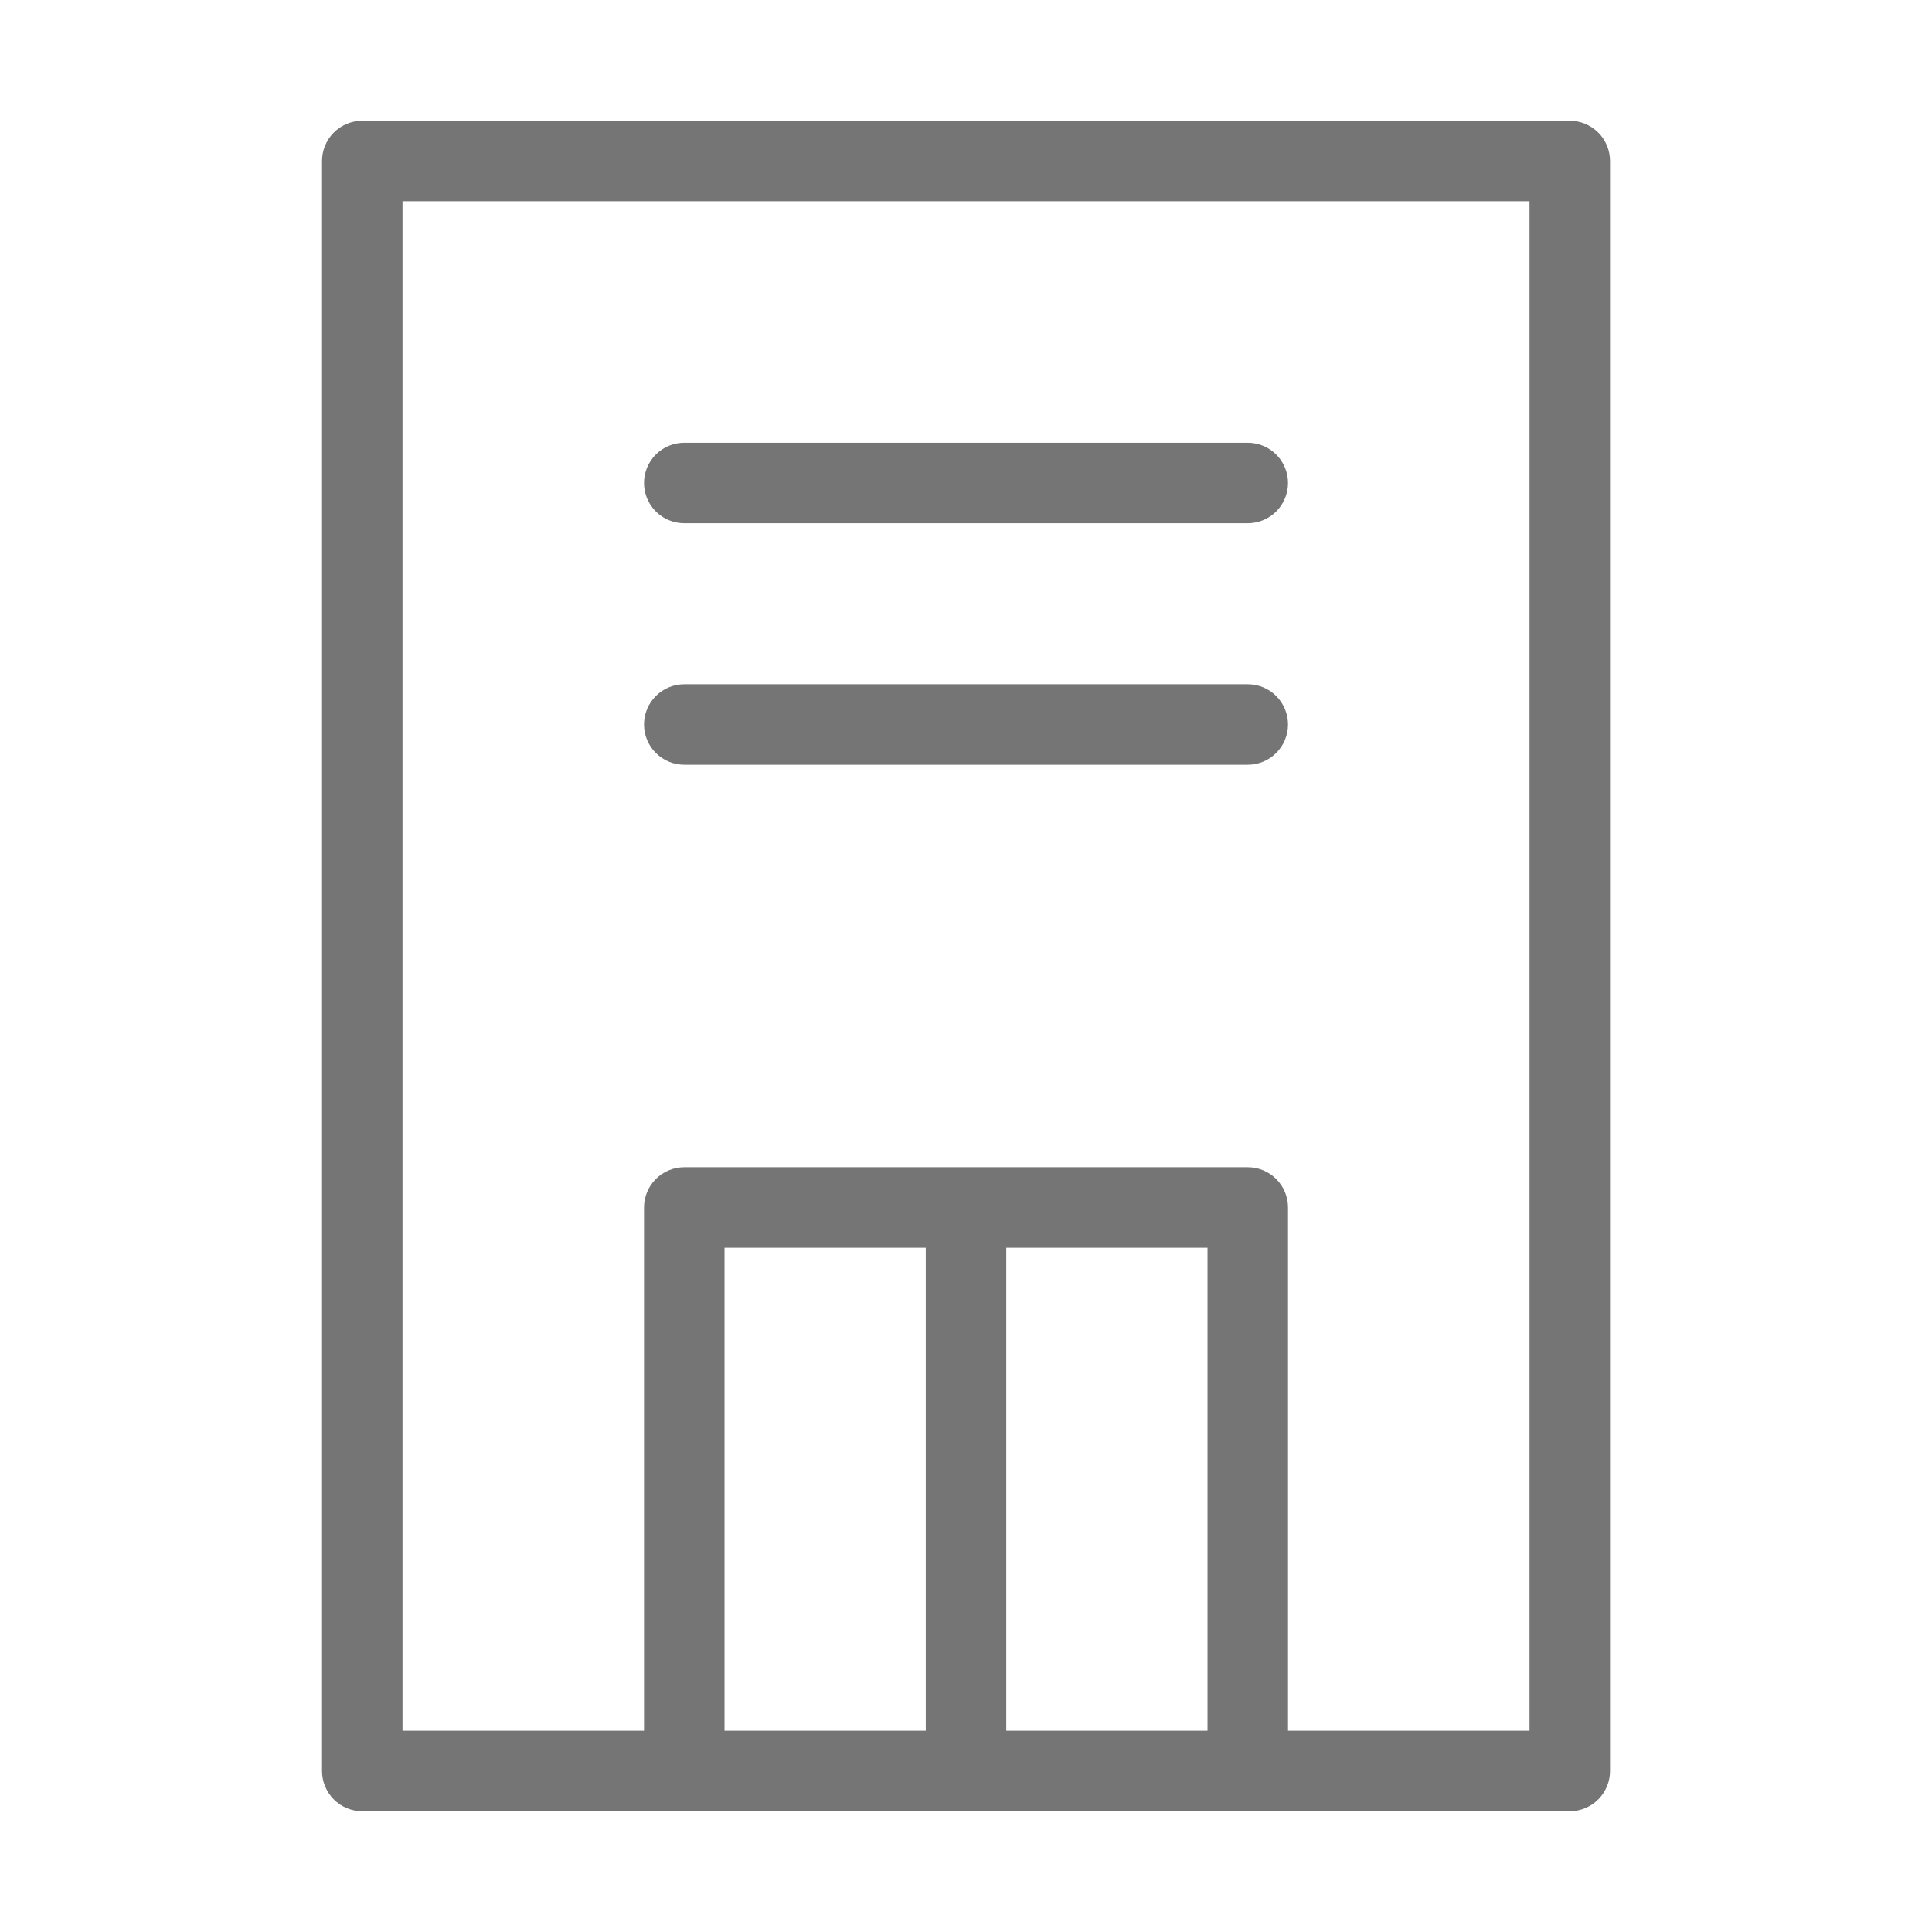 <svg xmlns="http://www.w3.org/2000/svg" width="1024" height="1024" viewBox="0 0 1024 1024"><path fill="#757575" d="M832.008 64h-639.999c-5.659 0-11.085 2.248-15.086 6.248-4 4.001-6.248 9.427-6.248 15.085v853.333c0 5.659 2.248 11.085 6.248 15.085 4.001 4.001 9.427 6.249 15.086 6.249h639.999c5.659 0 11.085-2.248 15.086-6.249s6.248-9.426 6.248-15.085v-853.333c0-5.658-2.248-11.084-6.248-15.085s-9.427-6.248-15.086-6.248zM384.009 917.334v-256h106.666v256h-106.666zM533.341 917.334v-256h106.666v256h-106.666zM810.675 917.334h-128v-277.334c0-5.658-2.248-11.085-6.249-15.085s-9.427-6.249-15.085-6.249h-298.666c-5.658 0-11.085 2.248-15.085 6.249s-6.249 9.427-6.249 15.085v277.334h-128v-810.667h597.334v810.667z" /><path fill="#757575" d="M362.675 277.334h298.666c5.658 0 11.085-2.248 15.085-6.249s6.249-9.427 6.249-15.085-2.248-11.085-6.249-15.085c-4-4.001-9.427-6.249-15.085-6.249h-298.666c-5.658 0-11.085 2.248-15.085 6.249-4.001 4-6.249 9.427-6.249 15.085s2.248 11.084 6.249 15.085c4 4.001 9.427 6.249 15.085 6.249z" /><path fill="#757575" d="M362.675 405.334h298.666c5.658 0 11.085-2.248 15.085-6.249 4.001-4 6.249-9.427 6.249-15.085s-2.248-11.085-6.249-15.085c-4-4.001-9.427-6.249-15.085-6.249h-298.666c-5.658 0-11.085 2.248-15.085 6.249-4.001 4-6.249 9.427-6.249 15.085s2.248 11.085 6.249 15.085c4 4.001 9.427 6.249 15.085 6.249z" /></svg>